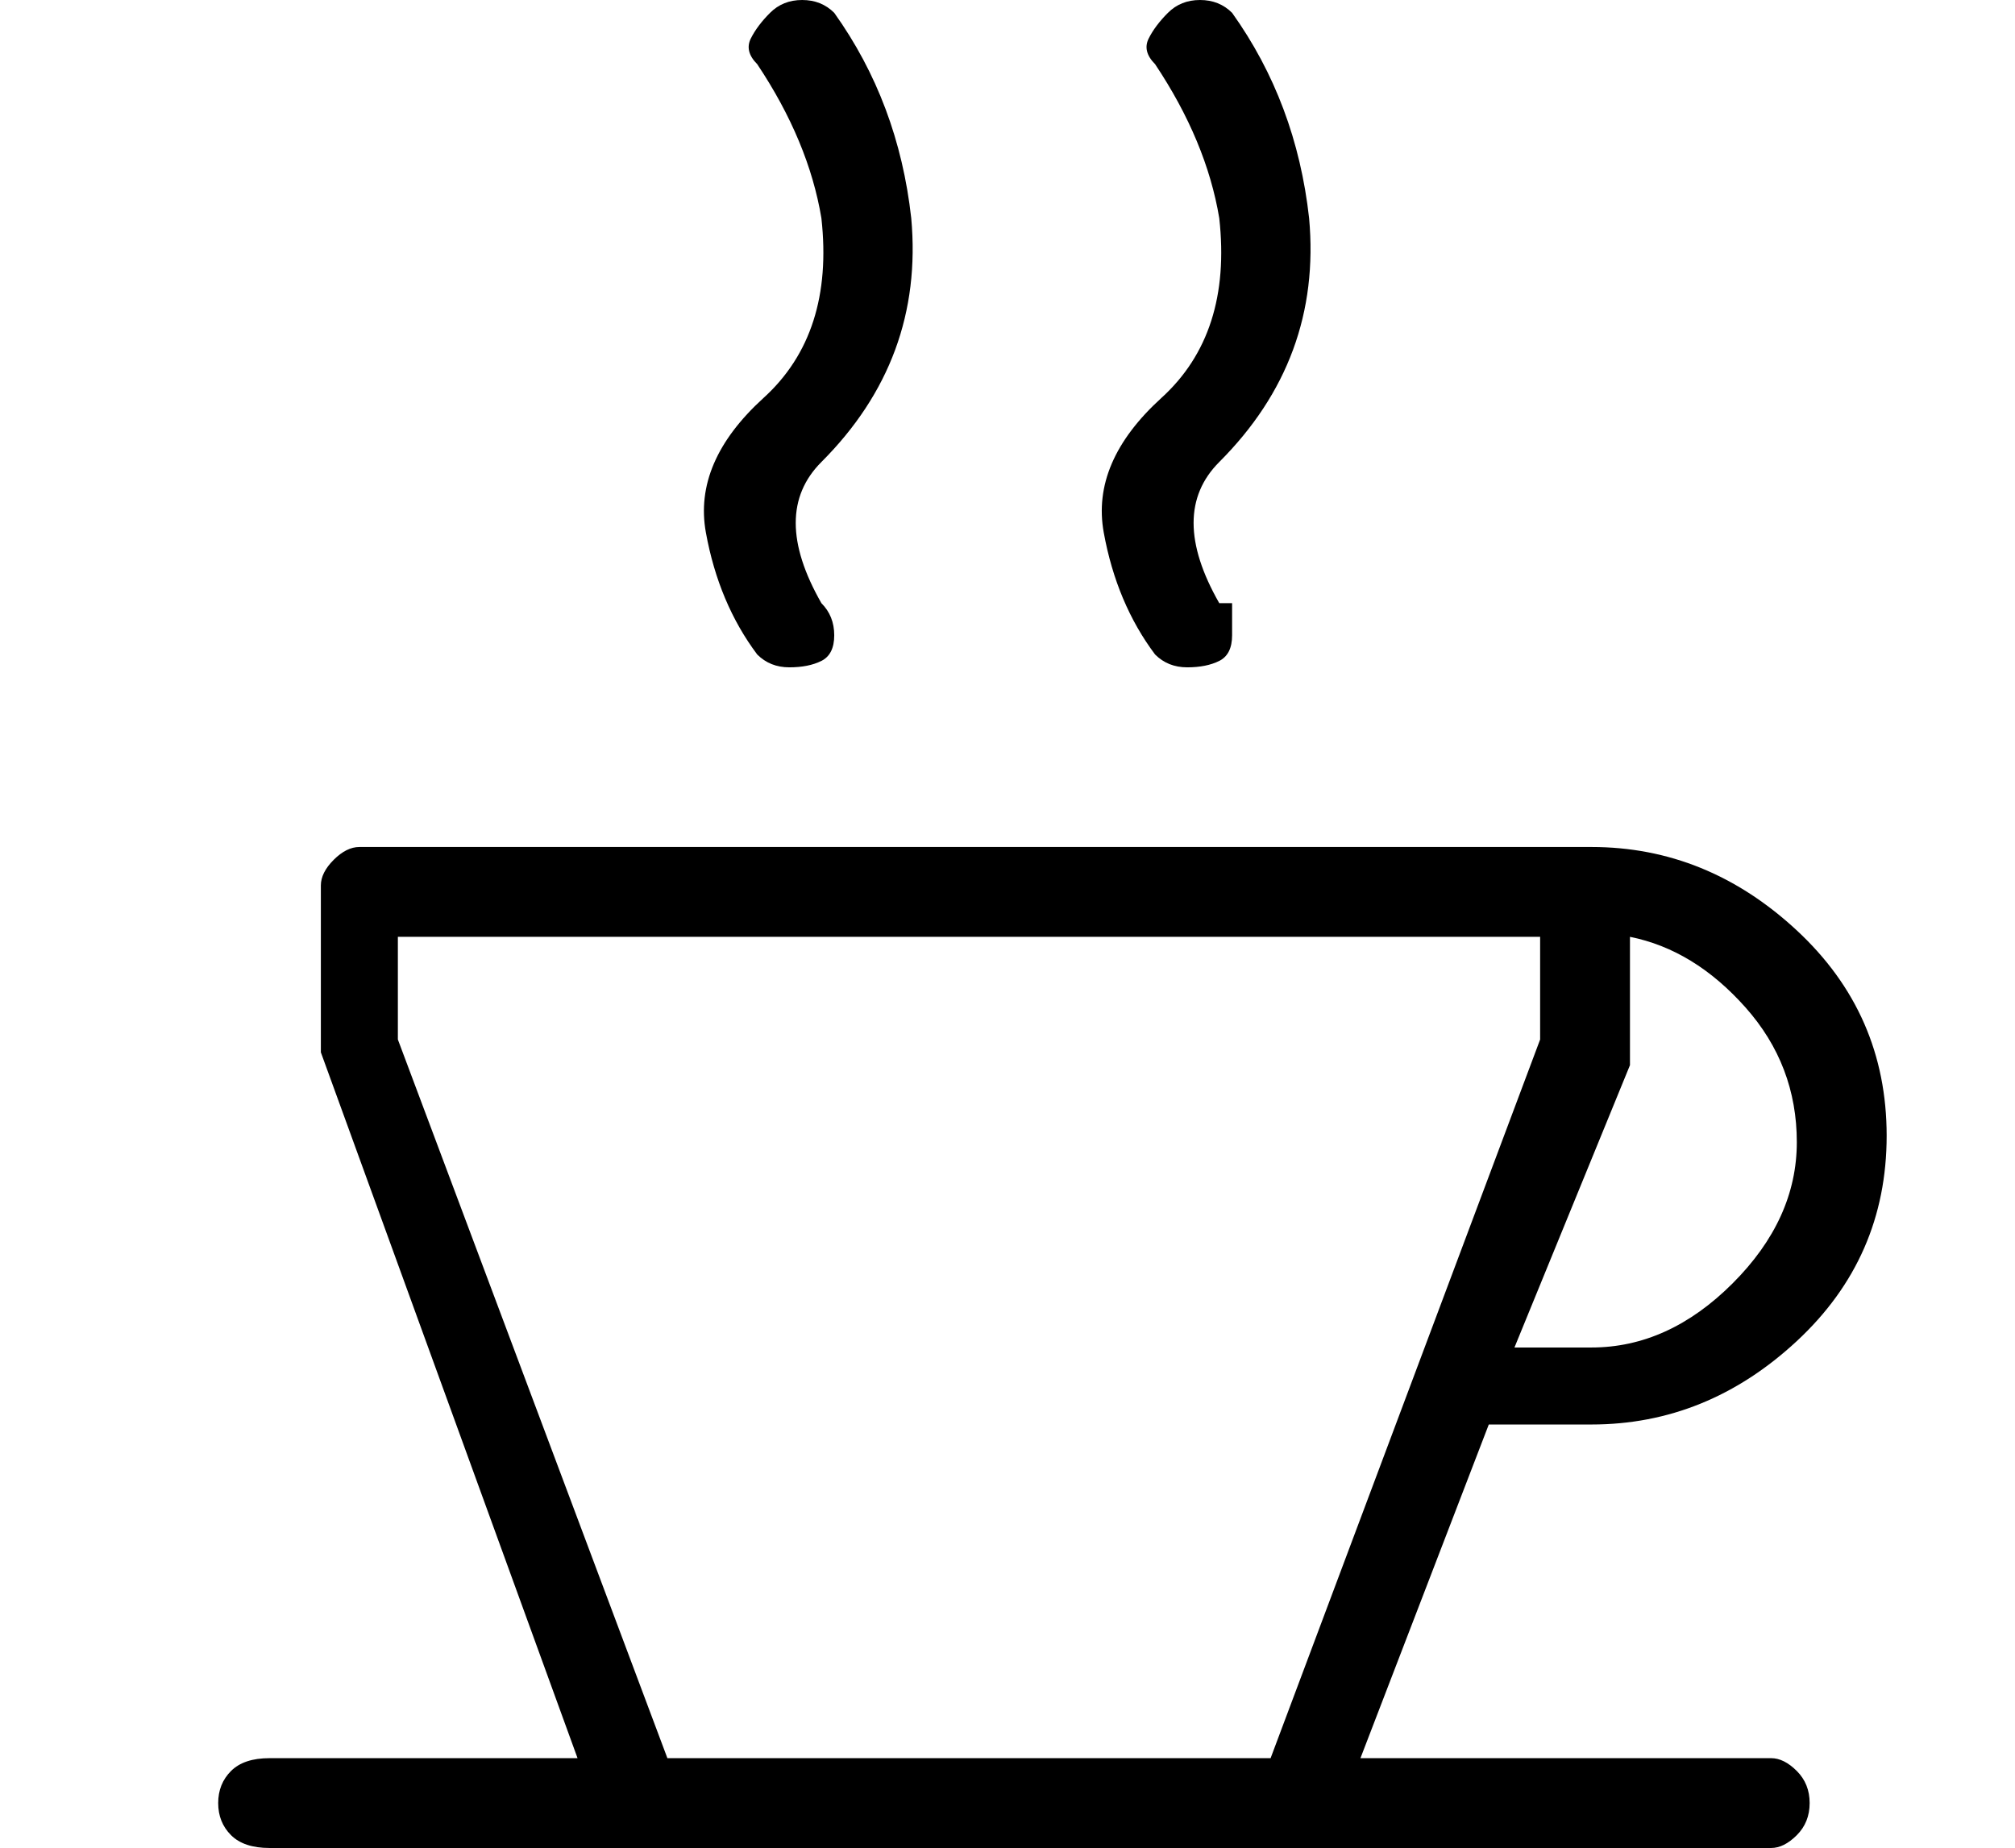 <?xml version="1.0" standalone="no"?>
<!DOCTYPE svg PUBLIC "-//W3C//DTD SVG 1.1//EN" "http://www.w3.org/Graphics/SVG/1.1/DTD/svg11.dtd" >
<svg xmlns="http://www.w3.org/2000/svg" xmlns:xlink="http://www.w3.org/1999/xlink" version="1.1" viewBox="-10 0 157 144">
   <path fill="currentColor"
d="M49 51q1 1 2.5 1t2.5 -0.5t1 -2t-1 -2.5v0q-4 -7 0 -11q8 -8 7 -19q-1 -9 -6 -16q-1 -1 -2.5 -1t-2.5 1t-1.5 2t0.5 2q4 6 5 12q1 9 -4.5 14t-4.5 10.5t4 9.5zM80 51q1 1 2.5 1t2.5 -0.5t1 -2v-2.5h-1q-4 -7 0 -11q8 -8 7 -19q-1 -9 -6 -16q-1 -1 -2.5 -1t-2.5 1t-1.5 2
t0.5 2q4 6 5 12q1 9 -4.5 14t-4.5 10.5t4 9.5zM128 137h-32l10 -26h8q9 0 16 -6.5t7 -16t-7 -16t-16 -6.5h-96q-1 0 -2 1t-1 2v13l20 55h-24q-2 0 -3 1t-1 2.5t1 2.5t3 1h117q1 0 2 -1t1 -2.5t-1 -2.5t-2 -1zM117 83v-1v-9q5 1 9 5.5t4 10.5t-5 11t-11 5h-6zM89 137h-47
l-21 -56v-8h89v8z" />
</svg>
